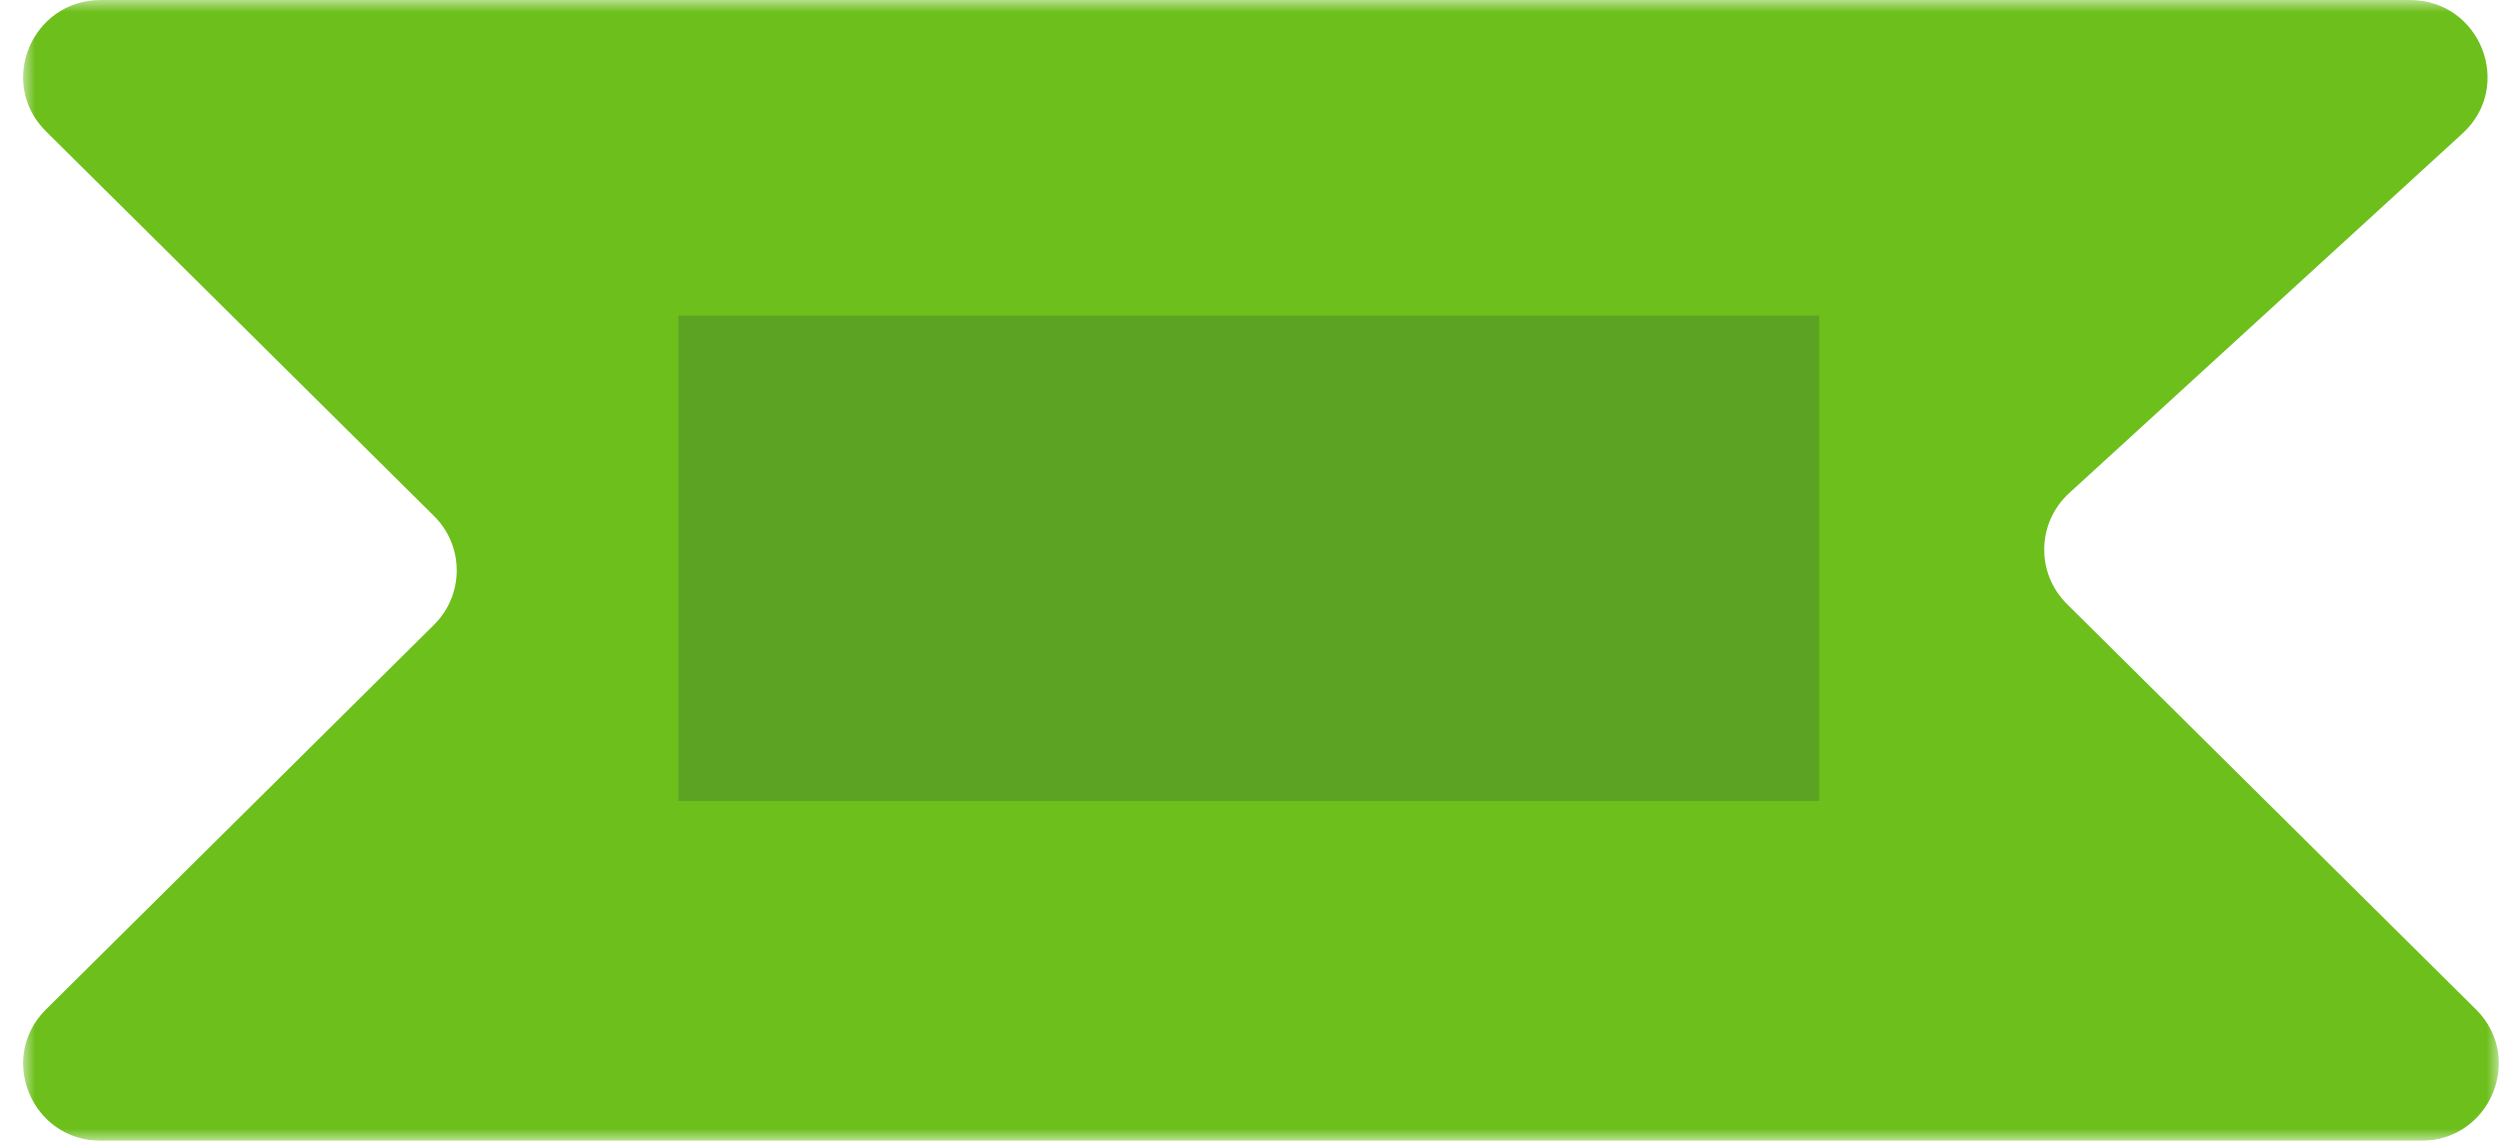   <svg version="1.1" xmlns="http://www.w3.org/2000/svg" xmlns:xlink="http://www.w3.org/1999/xlink" viewBox="0 0 103 47" id="picto-pansement3">
    <title>picto-pansement3</title>
    <defs>
      <polygon id="path-1" points="0 0 102 0 102 47 0 47"></polygon>
    </defs>
    <g id="Maquettes" stroke="none" stroke-width="1" fill="none" fill-rule="evenodd">
      <g id="picto-pansement3" transform="translate(0.952, 0)">
        <g id="Group-3">
          <mask id="mask-2" fill="white">
            <use xlink:href="#path-1"></use>
          </mask>
          <g id="Clip-2"></g>
          <path d="M98.331,0 L3.206,0 C0.355,0 -1.072,3.416 0.944,5.414 L16.928,21.258 C18.178,22.496 18.178,24.504 16.928,25.742 L0.944,41.586 C-1.072,43.584 0.355,47 3.206,47 L98.794,47 C101.644,47 103.072,43.584 101.056,41.586 L84.207,24.886 C82.922,23.612 82.964,21.534 84.301,20.313 L100.5,5.502 C102.641,3.545 101.244,0 98.331,0" id="Fill-1" fill="#6DBF1C" mask="url(#mask-2)"></path>
        </g>
        <rect id="Rectangle-Copy-9" fill="#223241" opacity="0.201" x="27" y="13" width="47" height="20"></rect>
      </g>
    </g>
  </svg>
